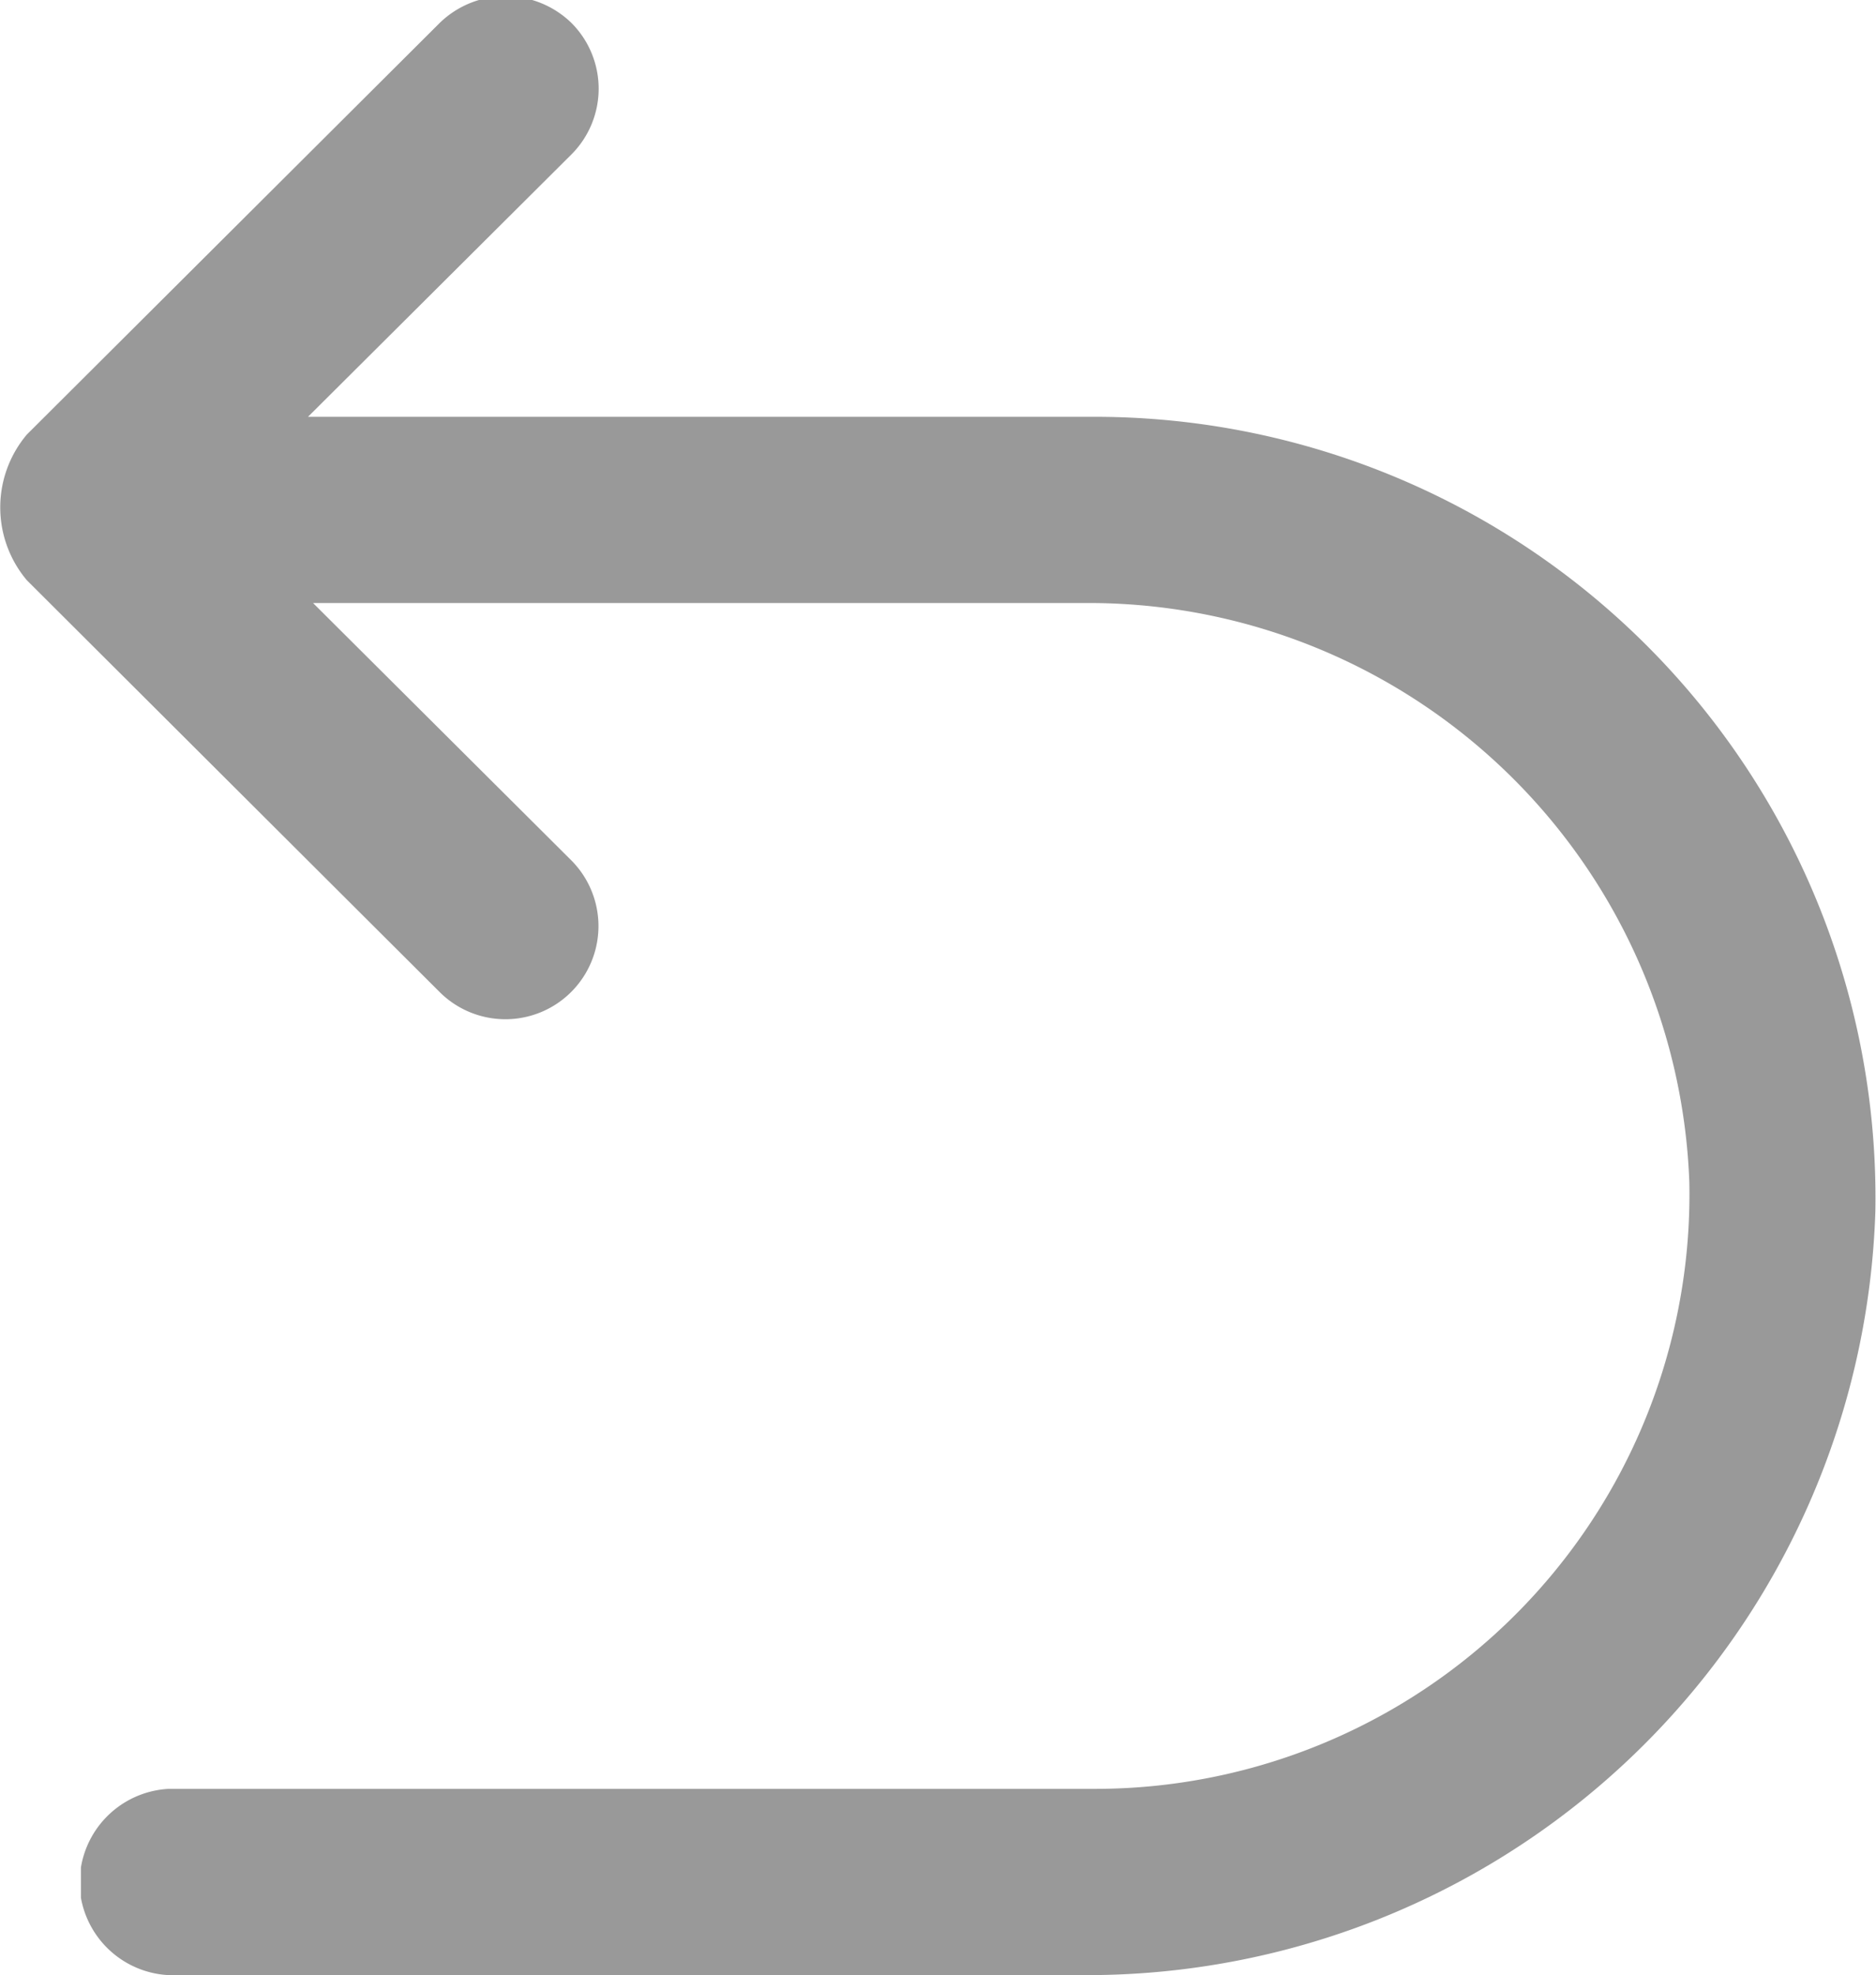 <svg xmlns="http://www.w3.org/2000/svg" width="14.813" height="15.59" viewBox="0 0 14.813 15.59">
  <defs>
    <style>
      .cls-1 {
        fill: #999;
        fill-rule: evenodd;
      }
    </style>
  </defs>
  <path id="shangyipinimg3" class="cls-1" d="M924.8,2789.7h-6.212l2.079-2.07a0.734,0.734,0,0,0,0-1.04,0.746,0.746,0,0,0-1.038,0l-3.261,3.25a0.892,0.892,0,0,0,0,1.15l3.259,3.25a0.735,0.735,0,1,0,1.039-1.04l-2.038-2.03h6.079a4.746,4.746,0,0,1,4.788,4.57,4.693,4.693,0,0,1-4.693,4.79h-7.316a0.742,0.742,0,0,0-.691.62v0.24a0.742,0.742,0,0,0,.688.61h7.208a6.229,6.229,0,0,0,6.273-6.03A6.165,6.165,0,0,0,924.8,2789.7Z" transform="translate(-916.156 -2786.41)"/>
</svg>
